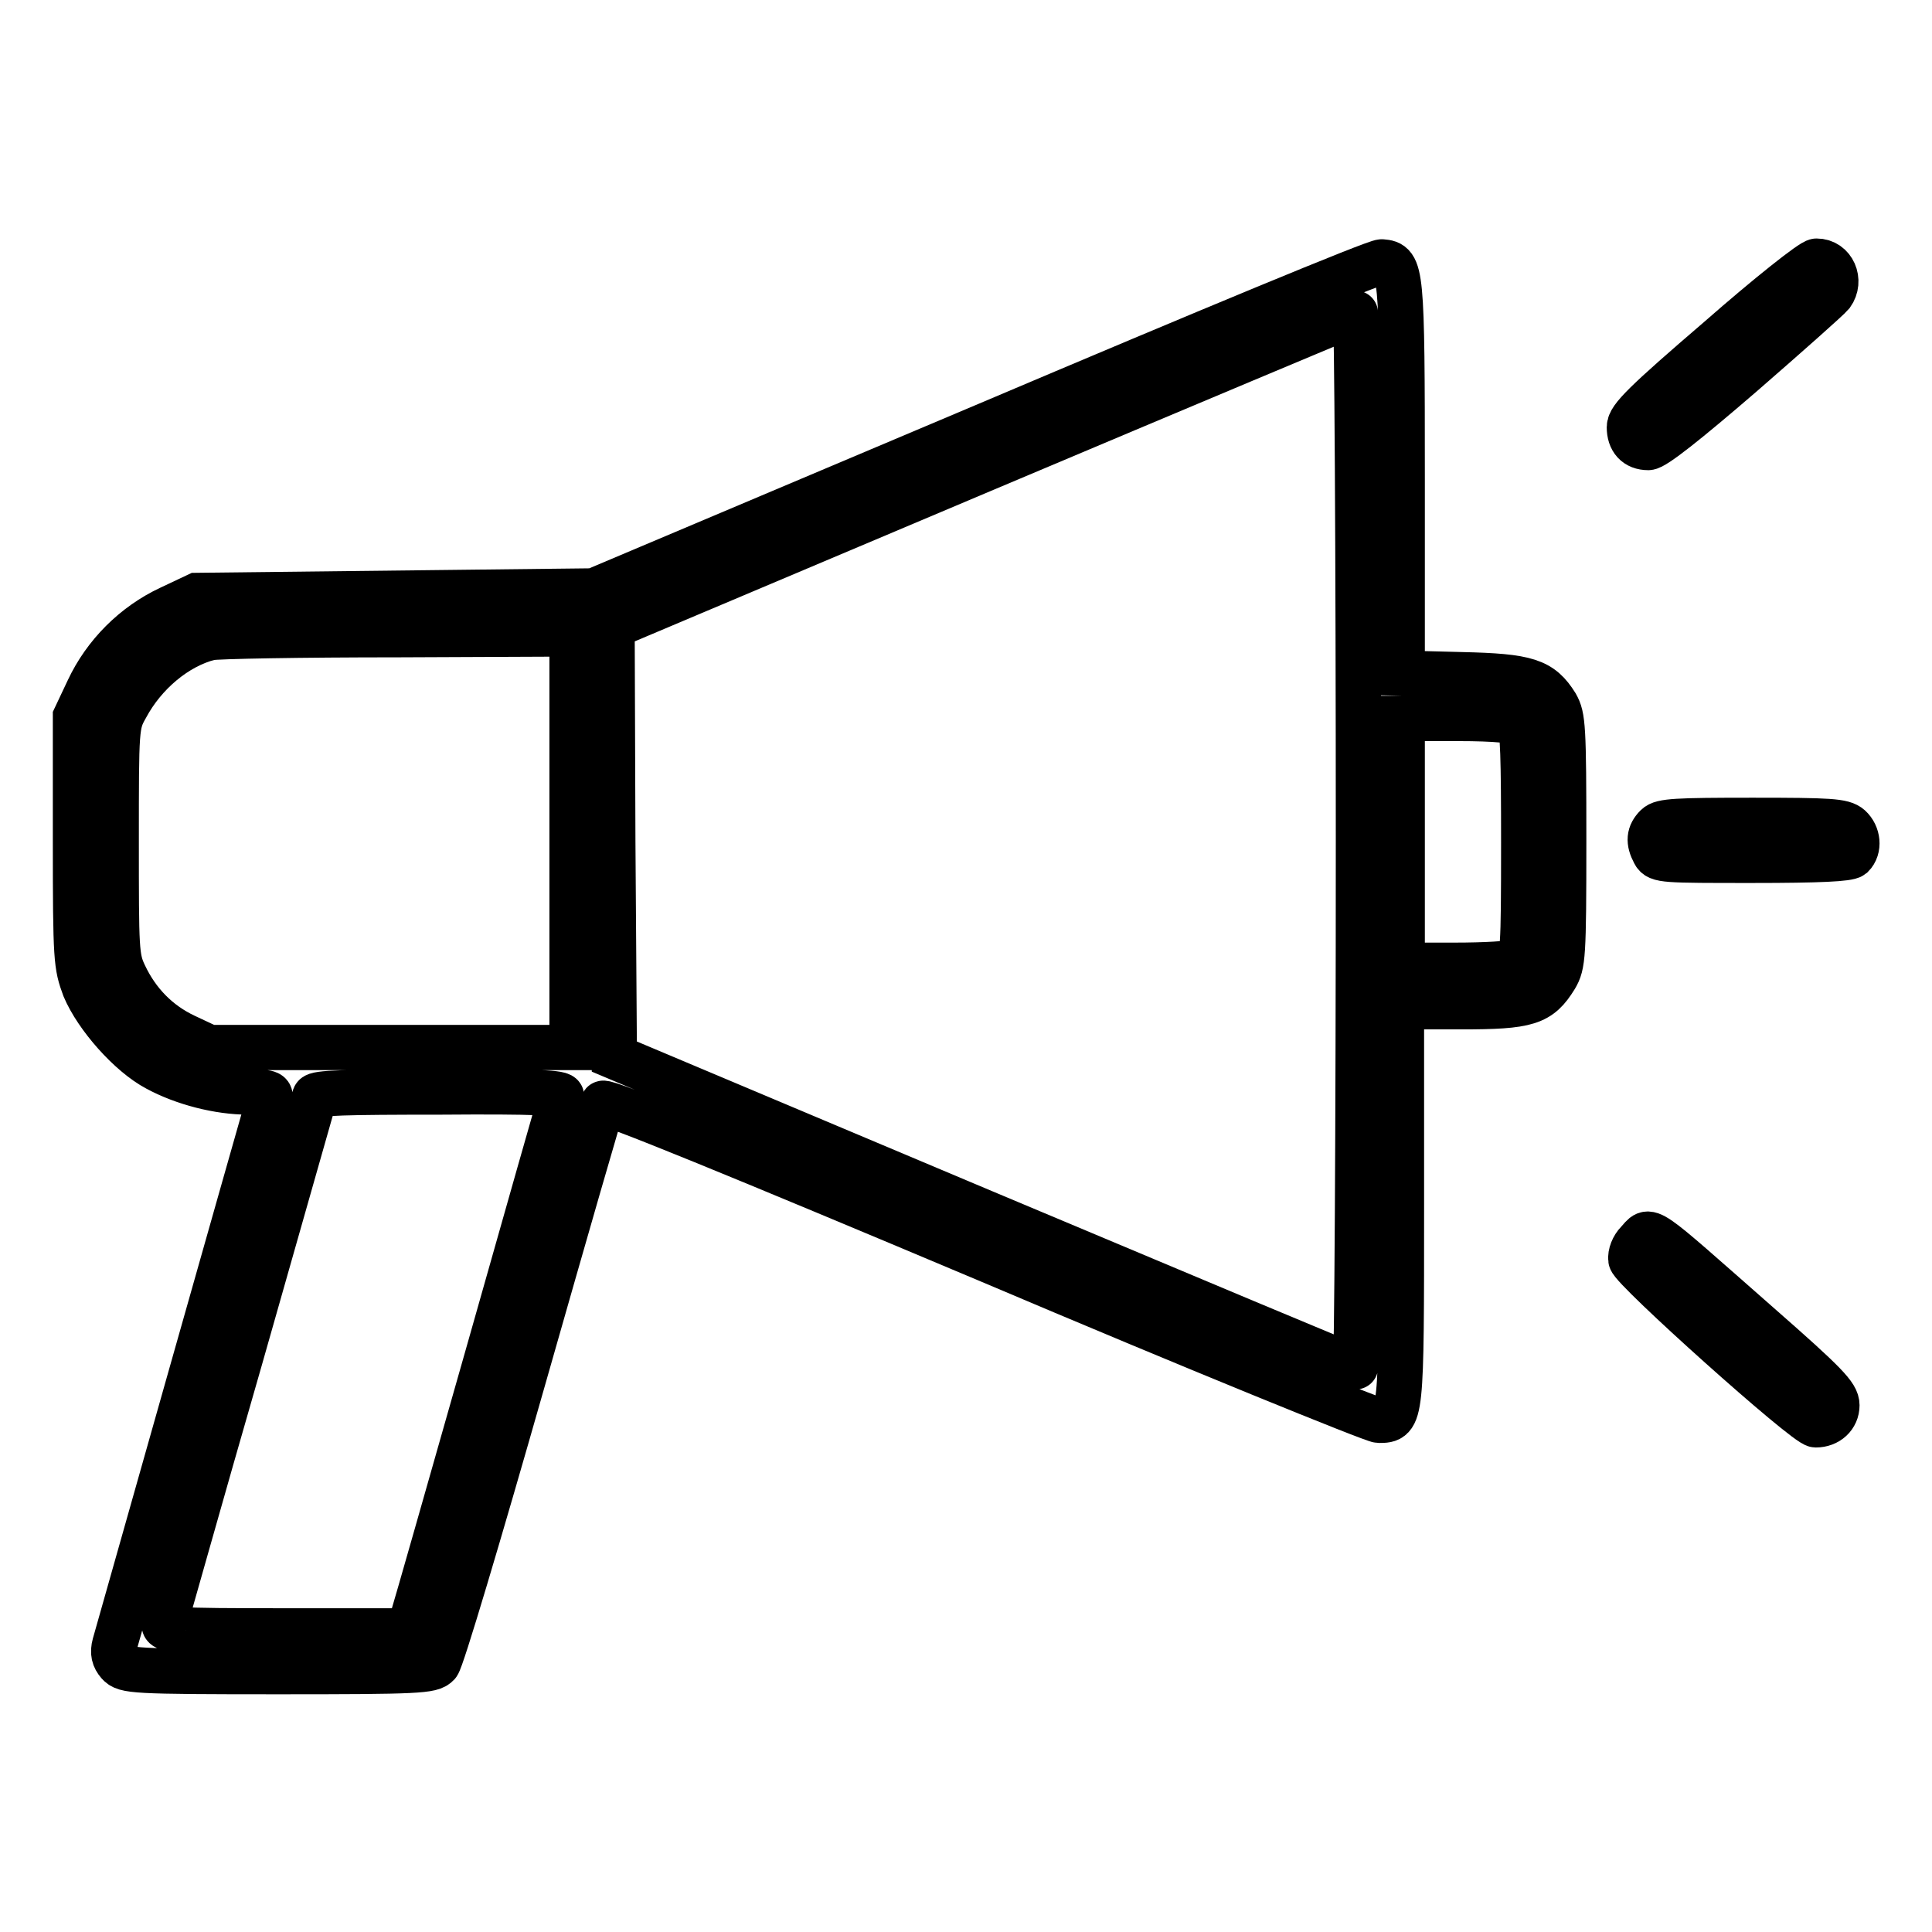 <?xml version="1.0" encoding="utf-8"?>
<!-- Svg Vector Icons : http://www.onlinewebfonts.com/icon -->
<!DOCTYPE svg PUBLIC "-//W3C//DTD SVG 1.1//EN" "http://www.w3.org/Graphics/SVG/1.1/DTD/svg11.dtd">
<svg version="1.1" xmlns="http://www.w3.org/2000/svg" xmlns:xlink="http://www.w3.org/1999/xlink" x="0px" y="0px" viewBox="0 0 256 256" enable-background="new 0 0 256 256" xml:space="preserve">
<g><g><g><path stroke-width="6" fill-opacity="0" stroke="#000000"  d="M130.3,56.5L78.7,78.3l-26.3,0.3l-26.3,0.3l-3.6,1.7c-4.7,2.2-8.6,6.1-10.8,10.8L10,95v16.4c0,15.9,0.1,16.5,1.2,19.5c1.6,3.8,6,8.8,9.6,10.7c3.5,1.9,8.2,3.1,12.1,3.1c2.7,0,3.1,0.1,2.8,0.9c-0.7,2.3-20.1,70.9-20.5,72.3c-0.3,1.1-0.1,1.8,0.5,2.5c0.9,1,1.8,1.1,21.2,1.1c18.6,0,20.3-0.1,21.1-1c0.5-0.5,5.5-17.3,11.2-37.3c5.7-20,10.5-36.7,10.7-37c0.3-0.4,17.9,6.8,50.9,20.7c27.8,11.8,51.2,21.3,51.9,21.3c3,0,3-0.1,3-28.6v-26.2h7.9c8.9,0,10.4-0.5,12.5-3.9c1-1.7,1.1-2.7,1.1-18.1c0-15.2-0.1-16.4-1-18c-2-3.2-3.8-3.8-12.5-4l-7.9-0.2V63.4c0-27.8-0.1-28.5-2.7-28.7C182.4,34.6,160,43.9,130.3,56.5z M180,111.4c0,38.4-0.2,69.8-0.4,69.8c-0.3,0-22.4-9.3-49.3-20.6L81.4,140l-0.2-28.5l-0.1-28.5l49-20.7c27-11.4,49.2-20.7,49.5-20.8C179.8,41.5,180,73,180,111.4z M75.8,111.4v27.4h-24H27.7l-3.2-1.5c-3.6-1.7-6.3-4.5-8-8.1c-1.1-2.3-1.1-3.3-1.1-17.8c0-15,0-15.4,1.3-17.7c2.4-4.5,6.7-8.1,11.1-9.2c0.9-0.2,12.1-0.4,24.9-0.4L75.8,84V111.4z M201.3,95.9c0.5,0.5,0.6,4.7,0.6,15.8c0,14.4-0.1,15.2-1,15.7c-0.6,0.3-4.2,0.5-8.1,0.5h-7v-16.4V95.2h7.4C198.3,95.2,200.9,95.5,201.3,95.9z M74.4,145.3c-0.2,0.4-4.5,15.7-9.7,34c-5.2,18.3-9.7,34.1-10,35l-0.6,1.8H37.9c-15.4,0-16.4-0.1-16.1-1c0.2-0.5,4.6-16.3,10-35c5.3-18.7,9.8-34.4,9.9-34.8c0.2-0.5,4-0.6,16.6-0.6C71.2,144.6,74.6,144.8,74.4,145.3z"/><path stroke-width="6" fill-opacity="0" stroke="#000000"  d="M227.8,44.9c-9.9,8.5-11.9,10.5-11.9,11.7c0,1.7,0.9,2.7,2.5,2.7c0.8,0,5.1-3.4,12.4-9.7c6.1-5.3,11.5-10.1,11.9-10.6c1.3-1.8,0.2-4.4-2-4.4C240.1,34.6,234.3,39.2,227.8,44.9z"/><path stroke-width="6" fill-opacity="0" stroke="#000000"  d="M219.5,109.5c-1,1-1.1,2-0.3,3.5c0.5,1,1.3,1,13,1c9,0,12.7-0.2,13.2-0.6c1-1,0.8-2.8-0.3-3.8c-0.9-0.8-2.6-0.9-12.9-0.9C222.1,108.7,220.2,108.8,219.5,109.5z"/><path stroke-width="6" fill-opacity="0" stroke="#000000"  d="M217,164.6c-0.6,0.6-1,1.6-0.9,2.3c0.2,1.3,23.2,21.9,24.5,21.9c1.6,0,2.8-1.1,2.8-2.6c0-1.3-1.4-2.8-10.3-10.6C217.4,161.8,218.8,162.7,217,164.6z"/></g></g></g>
</svg>